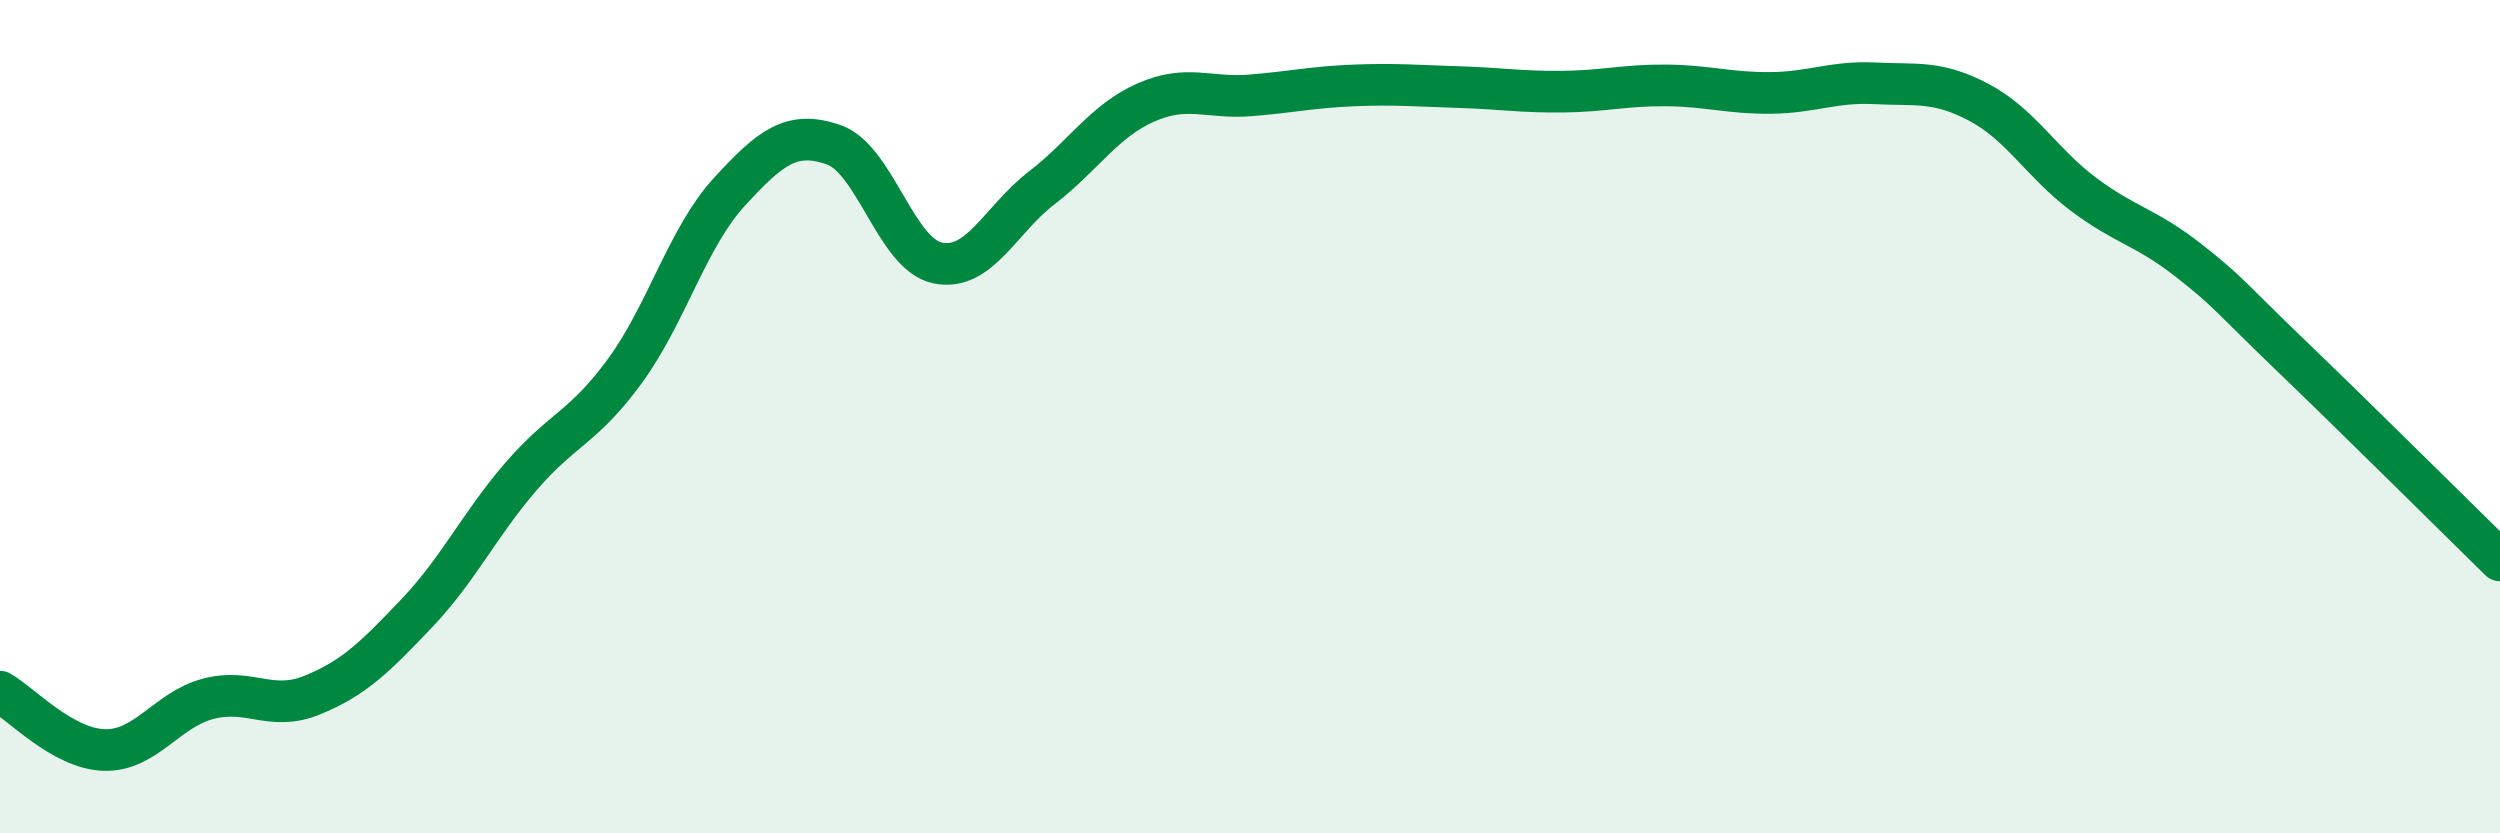 
    <svg width="60" height="20" viewBox="0 0 60 20" xmlns="http://www.w3.org/2000/svg">
      <path
        d="M 0,16.6 C 0.5,16.88 1.5,17.97 2.5,18 C 3.5,18.03 4,17.03 5,16.77 C 6,16.51 6.5,17.09 7.5,16.68 C 8.5,16.27 9,15.77 10,14.72 C 11,13.67 11.5,12.6 12.5,11.44 C 13.5,10.28 14,10.27 15,8.9 C 16,7.53 16.5,5.7 17.5,4.61 C 18.5,3.52 19,3.13 20,3.47 C 21,3.81 21.5,6.1 22.5,6.31 C 23.5,6.52 24,5.28 25,4.51 C 26,3.74 26.5,2.9 27.5,2.46 C 28.5,2.02 29,2.37 30,2.29 C 31,2.21 31.5,2.09 32.5,2.05 C 33.5,2.01 34,2.06 35,2.09 C 36,2.12 36.5,2.21 37.5,2.2 C 38.5,2.19 39,2.04 40,2.05 C 41,2.06 41.5,2.24 42.5,2.23 C 43.5,2.22 44,1.95 45,2 C 46,2.05 46.5,1.93 47.5,2.46 C 48.5,2.99 49,3.91 50,4.66 C 51,5.41 51.5,5.45 52.5,6.23 C 53.5,7.01 53.5,7.11 55,8.55 C 56.5,9.99 59,12.47 60,13.45L60 20L0 20Z"
        fill="#008740"
        opacity="0.1"
        stroke-linecap="round"
        stroke-linejoin="round"
      />
      <path
        d="M 0,16.6 C 0.5,16.88 1.5,17.97 2.5,18 C 3.5,18.03 4,17.03 5,16.77 C 6,16.51 6.5,17.09 7.5,16.68 C 8.5,16.27 9,15.77 10,14.72 C 11,13.67 11.5,12.6 12.5,11.44 C 13.5,10.28 14,10.27 15,8.9 C 16,7.53 16.5,5.7 17.5,4.61 C 18.5,3.52 19,3.13 20,3.47 C 21,3.81 21.5,6.1 22.5,6.31 C 23.5,6.52 24,5.28 25,4.51 C 26,3.74 26.5,2.9 27.5,2.46 C 28.5,2.02 29,2.37 30,2.29 C 31,2.21 31.5,2.09 32.5,2.05 C 33.5,2.01 34,2.06 35,2.09 C 36,2.12 36.5,2.21 37.5,2.2 C 38.5,2.19 39,2.04 40,2.05 C 41,2.06 41.5,2.24 42.5,2.23 C 43.5,2.22 44,1.95 45,2 C 46,2.05 46.5,1.93 47.5,2.46 C 48.5,2.99 49,3.91 50,4.66 C 51,5.41 51.5,5.45 52.5,6.23 C 53.5,7.01 53.5,7.11 55,8.55 C 56.5,9.99 59,12.47 60,13.45"
        stroke="#008740"
        stroke-width="1"
        fill="none"
        stroke-linecap="round"
        stroke-linejoin="round"
      />
    </svg>
  